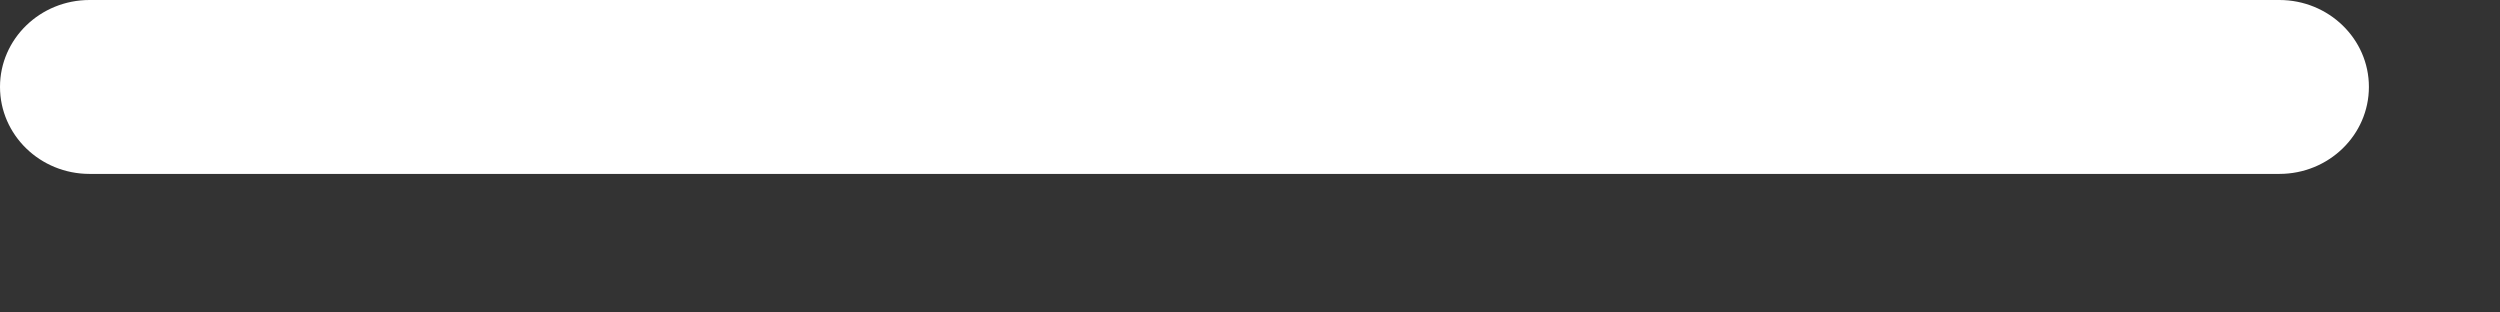 <?xml version="1.0" encoding="utf-8"?>
<svg xmlns="http://www.w3.org/2000/svg" fill="none" height="100%" overflow="visible" preserveAspectRatio="none" style="display: block;" viewBox="0 0 16 2" width="100%">
<rect x="0" y="0" width="16" height="2" fill="#333333" stroke="none"/>
<path d="M14.588 1.113H0.573C0.257 1.113 0 0.864 0 0.556C0 0.249 0.257 0 0.573 0H14.588C14.904 0 15.161 0.249 15.161 0.556C15.161 0.864 14.904 1.113 14.588 1.113Z" fill="white" id="Vector"/>
</svg>